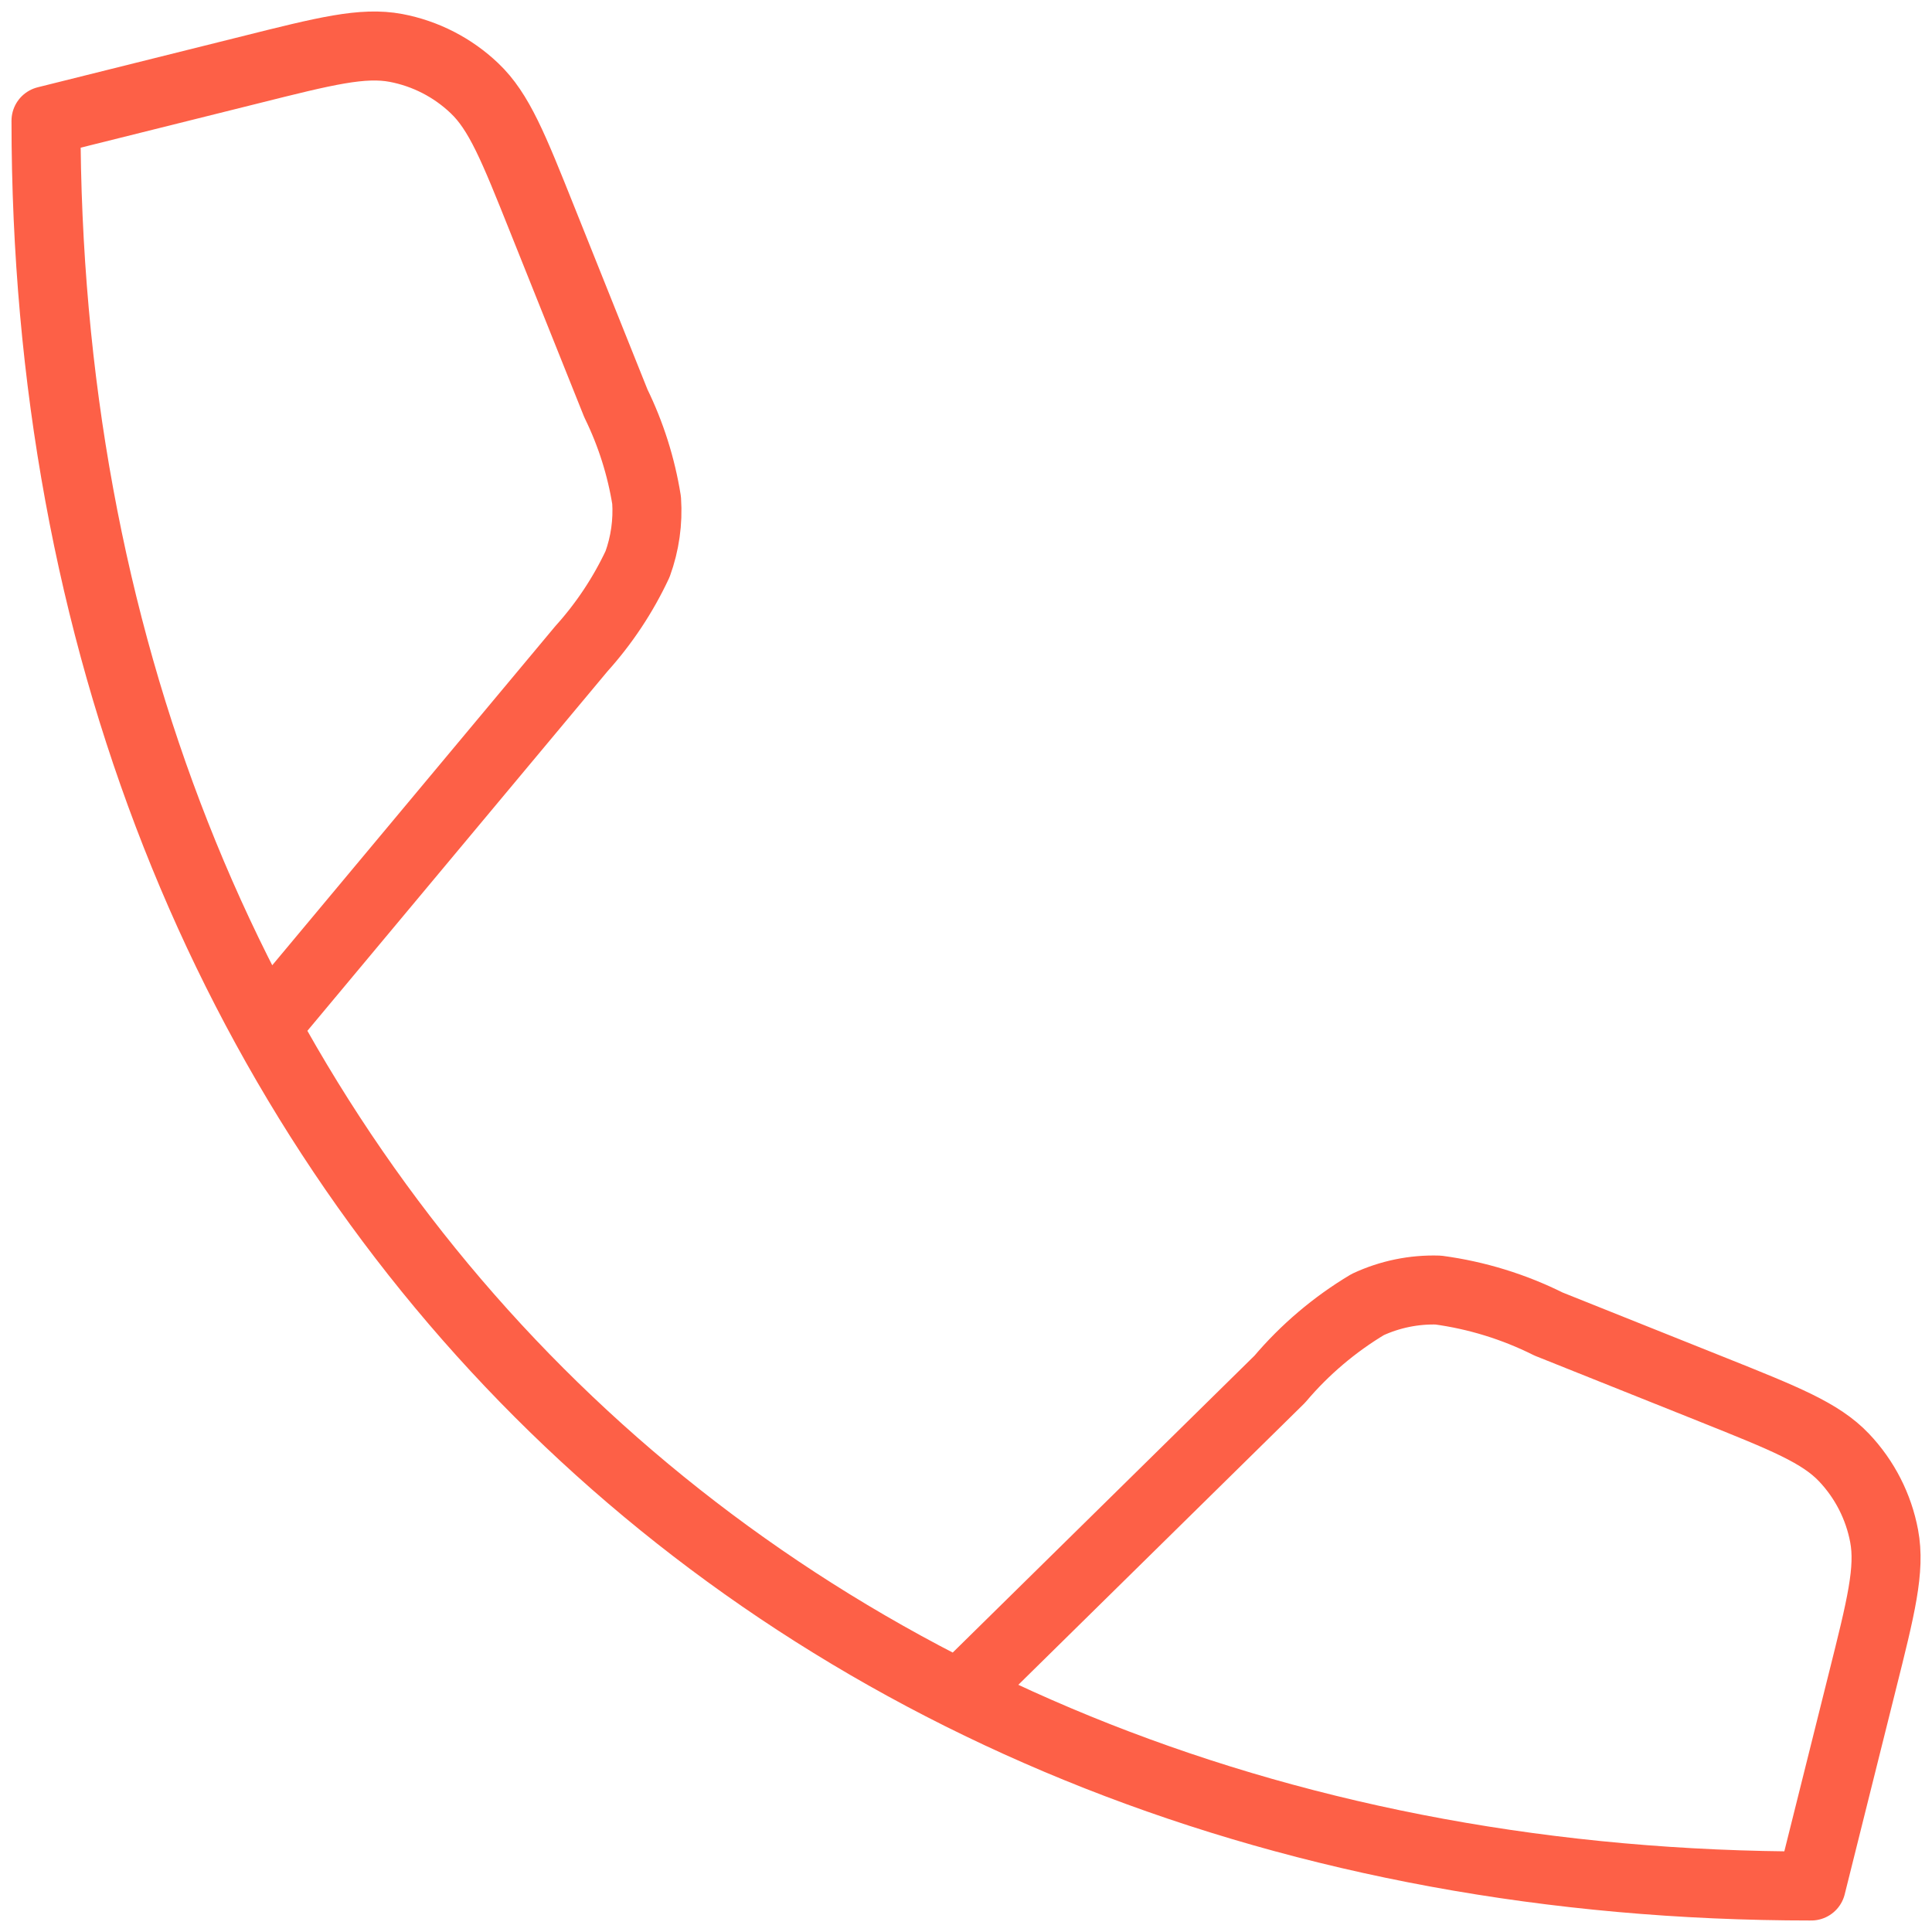 <svg width="84" height="84" viewBox="0 0 84 84" fill="none" xmlns="http://www.w3.org/2000/svg">
<path d="M11.553 44.648L25.276 28.209C26.269 27.108 27.093 25.866 27.721 24.524C28.043 23.637 28.177 22.692 28.113 21.751C27.878 20.288 27.429 18.869 26.778 17.539L23.569 9.523C22.325 6.411 21.702 4.854 20.628 3.835C19.683 2.935 18.499 2.327 17.217 2.084C15.762 1.812 14.136 2.22 10.884 3.035L2 5.251C2 50.396 33.602 82 78.749 82L80.968 73.117C81.783 69.866 82.191 68.239 81.919 66.784C81.678 65.502 81.072 64.316 80.173 63.37C79.153 62.296 77.591 61.674 74.486 60.43L67.328 57.567C65.822 56.814 64.202 56.315 62.533 56.09C61.476 56.057 60.426 56.273 59.467 56.719C58.022 57.583 56.729 58.68 55.642 59.965L41.703 73.679" stroke="#FD6047" stroke-width="3" stroke-linecap="round" stroke-linejoin="round"/>
</svg>
